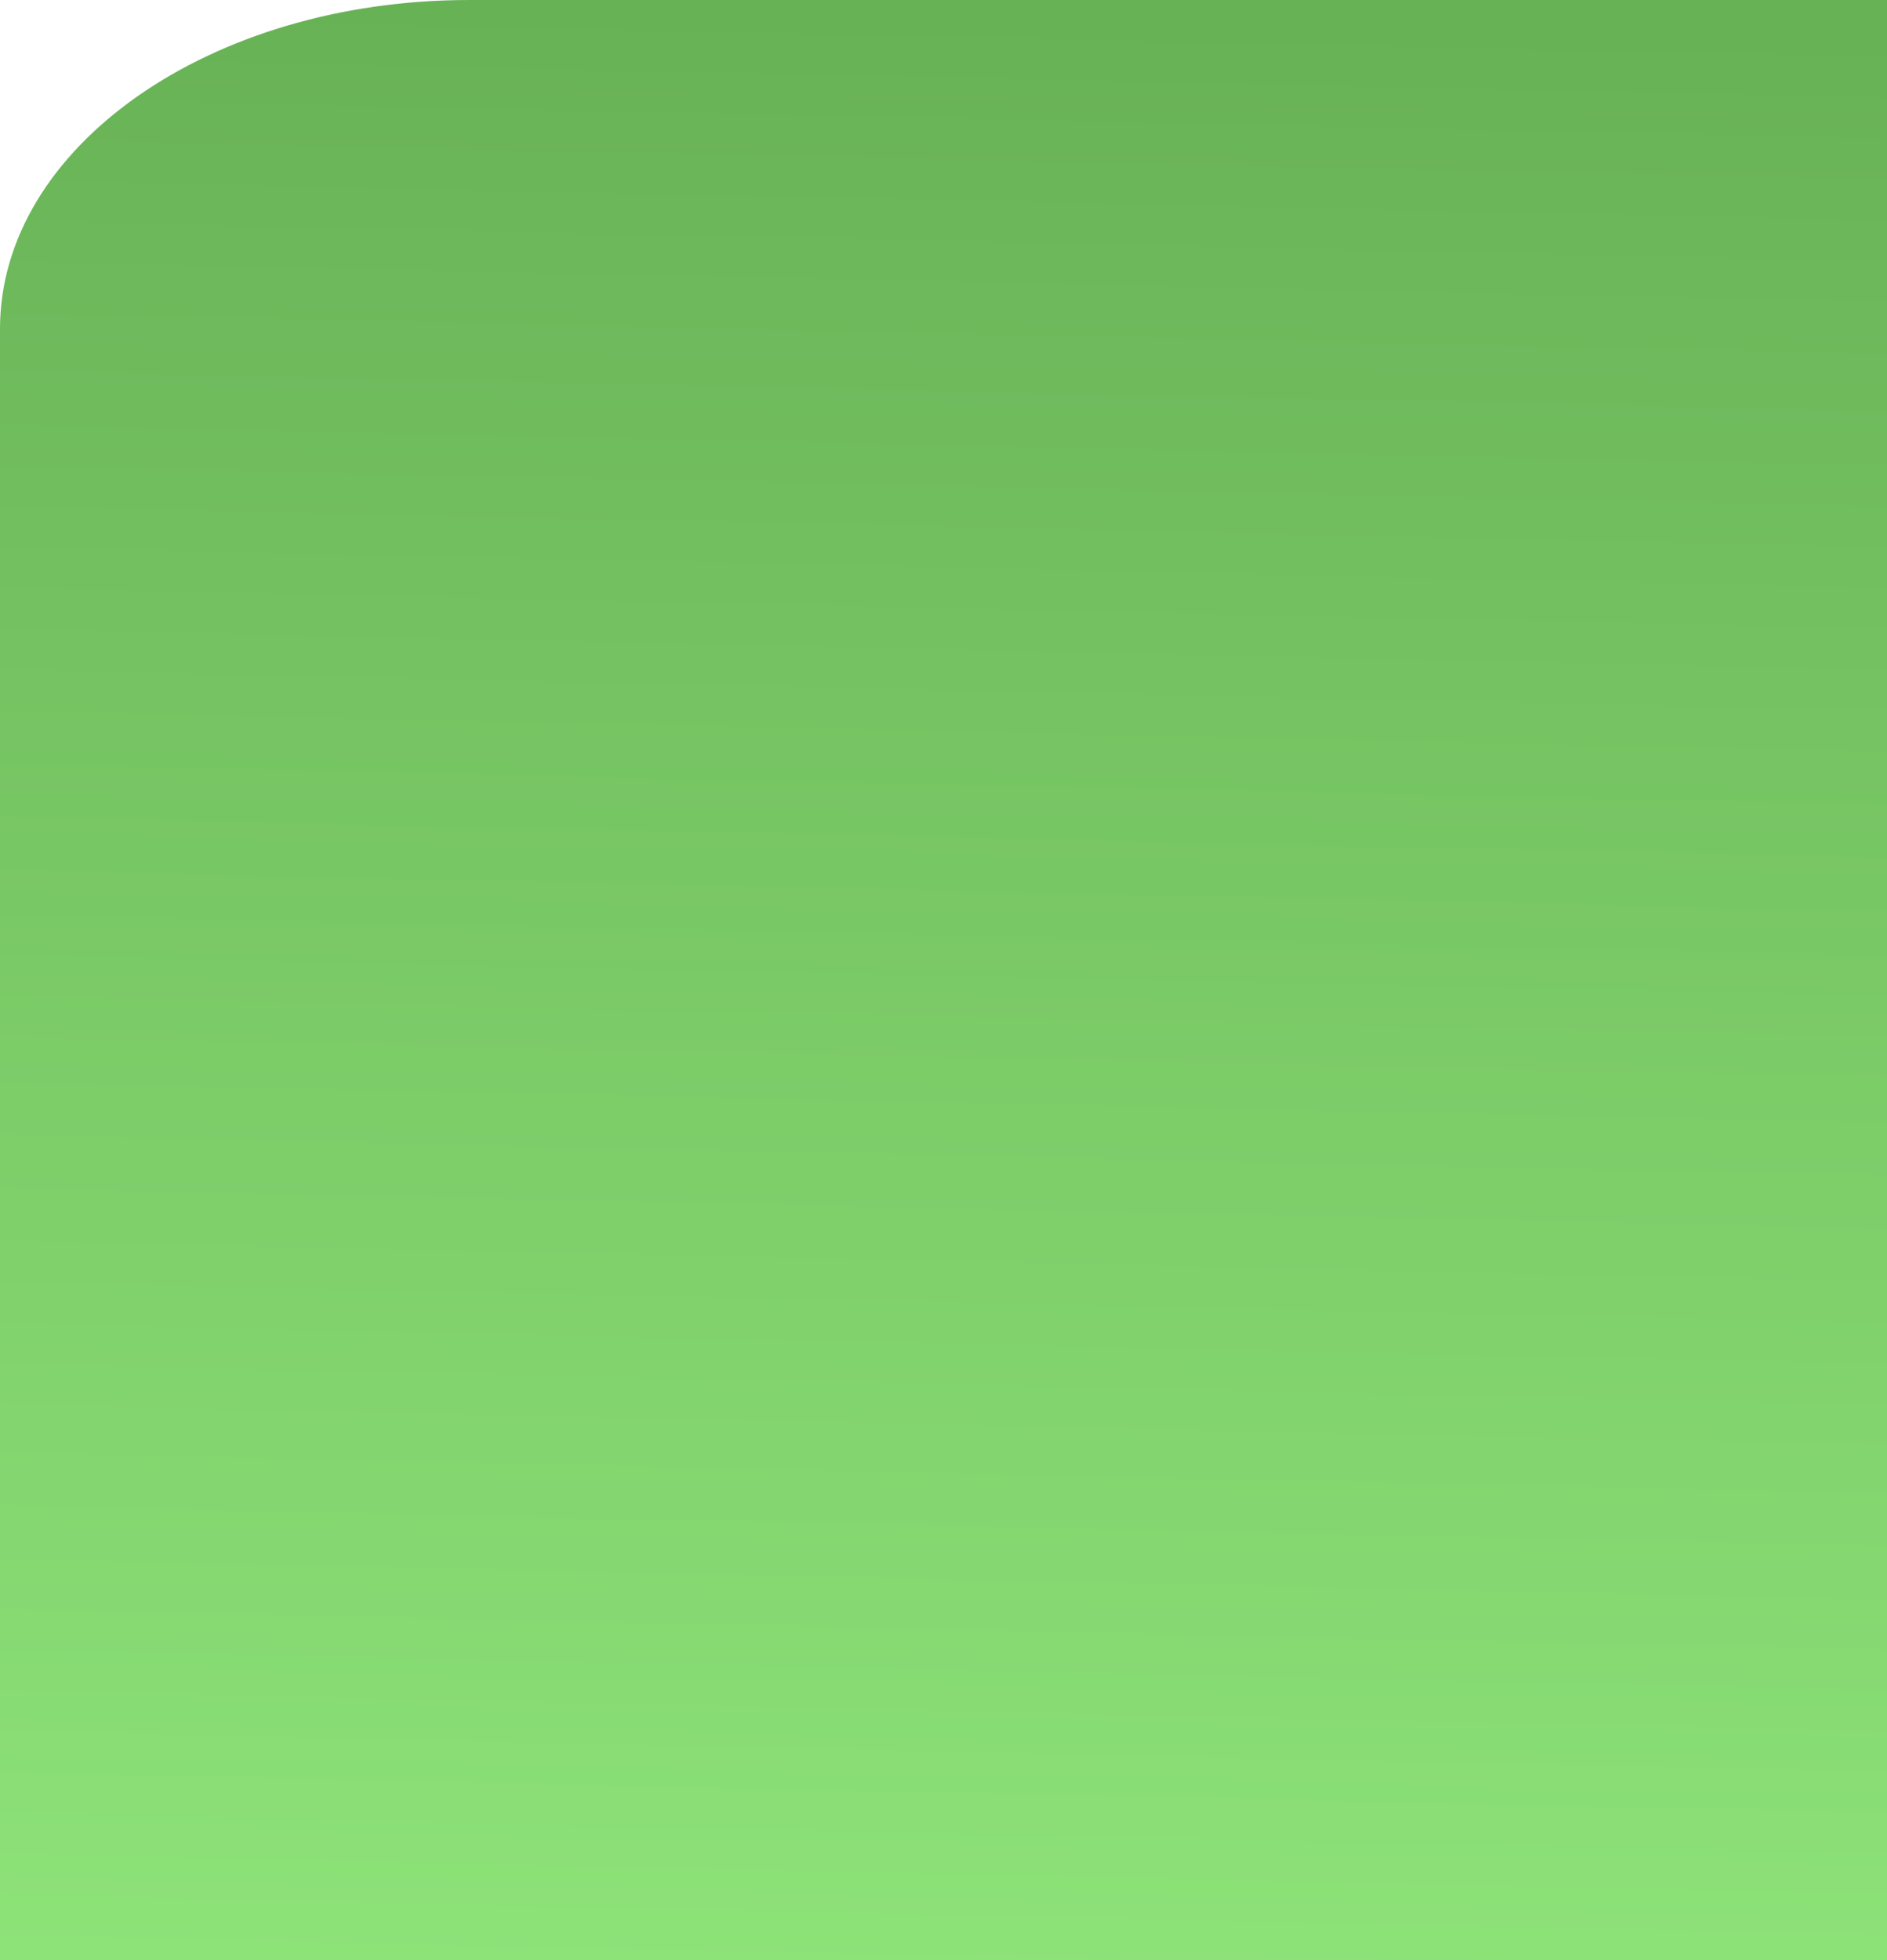 <?xml version="1.0" encoding="UTF-8"?> <svg xmlns="http://www.w3.org/2000/svg" width="26" height="27" viewBox="0 0 26 27" fill="none"> <path d="M6.462 0H26V27H0V4.531C0 2.029 2.894 0 6.462 0Z" fill="url(#paint0_linear_471_3600)"></path> <defs> <linearGradient id="paint0_linear_471_3600" x1="2.364" y1="27" x2="2.947" y2="-0" gradientUnits="userSpaceOnUse"> <stop stop-color="#8DE278"></stop> <stop offset="1" stop-color="#68B256"></stop> </linearGradient> </defs> </svg> 